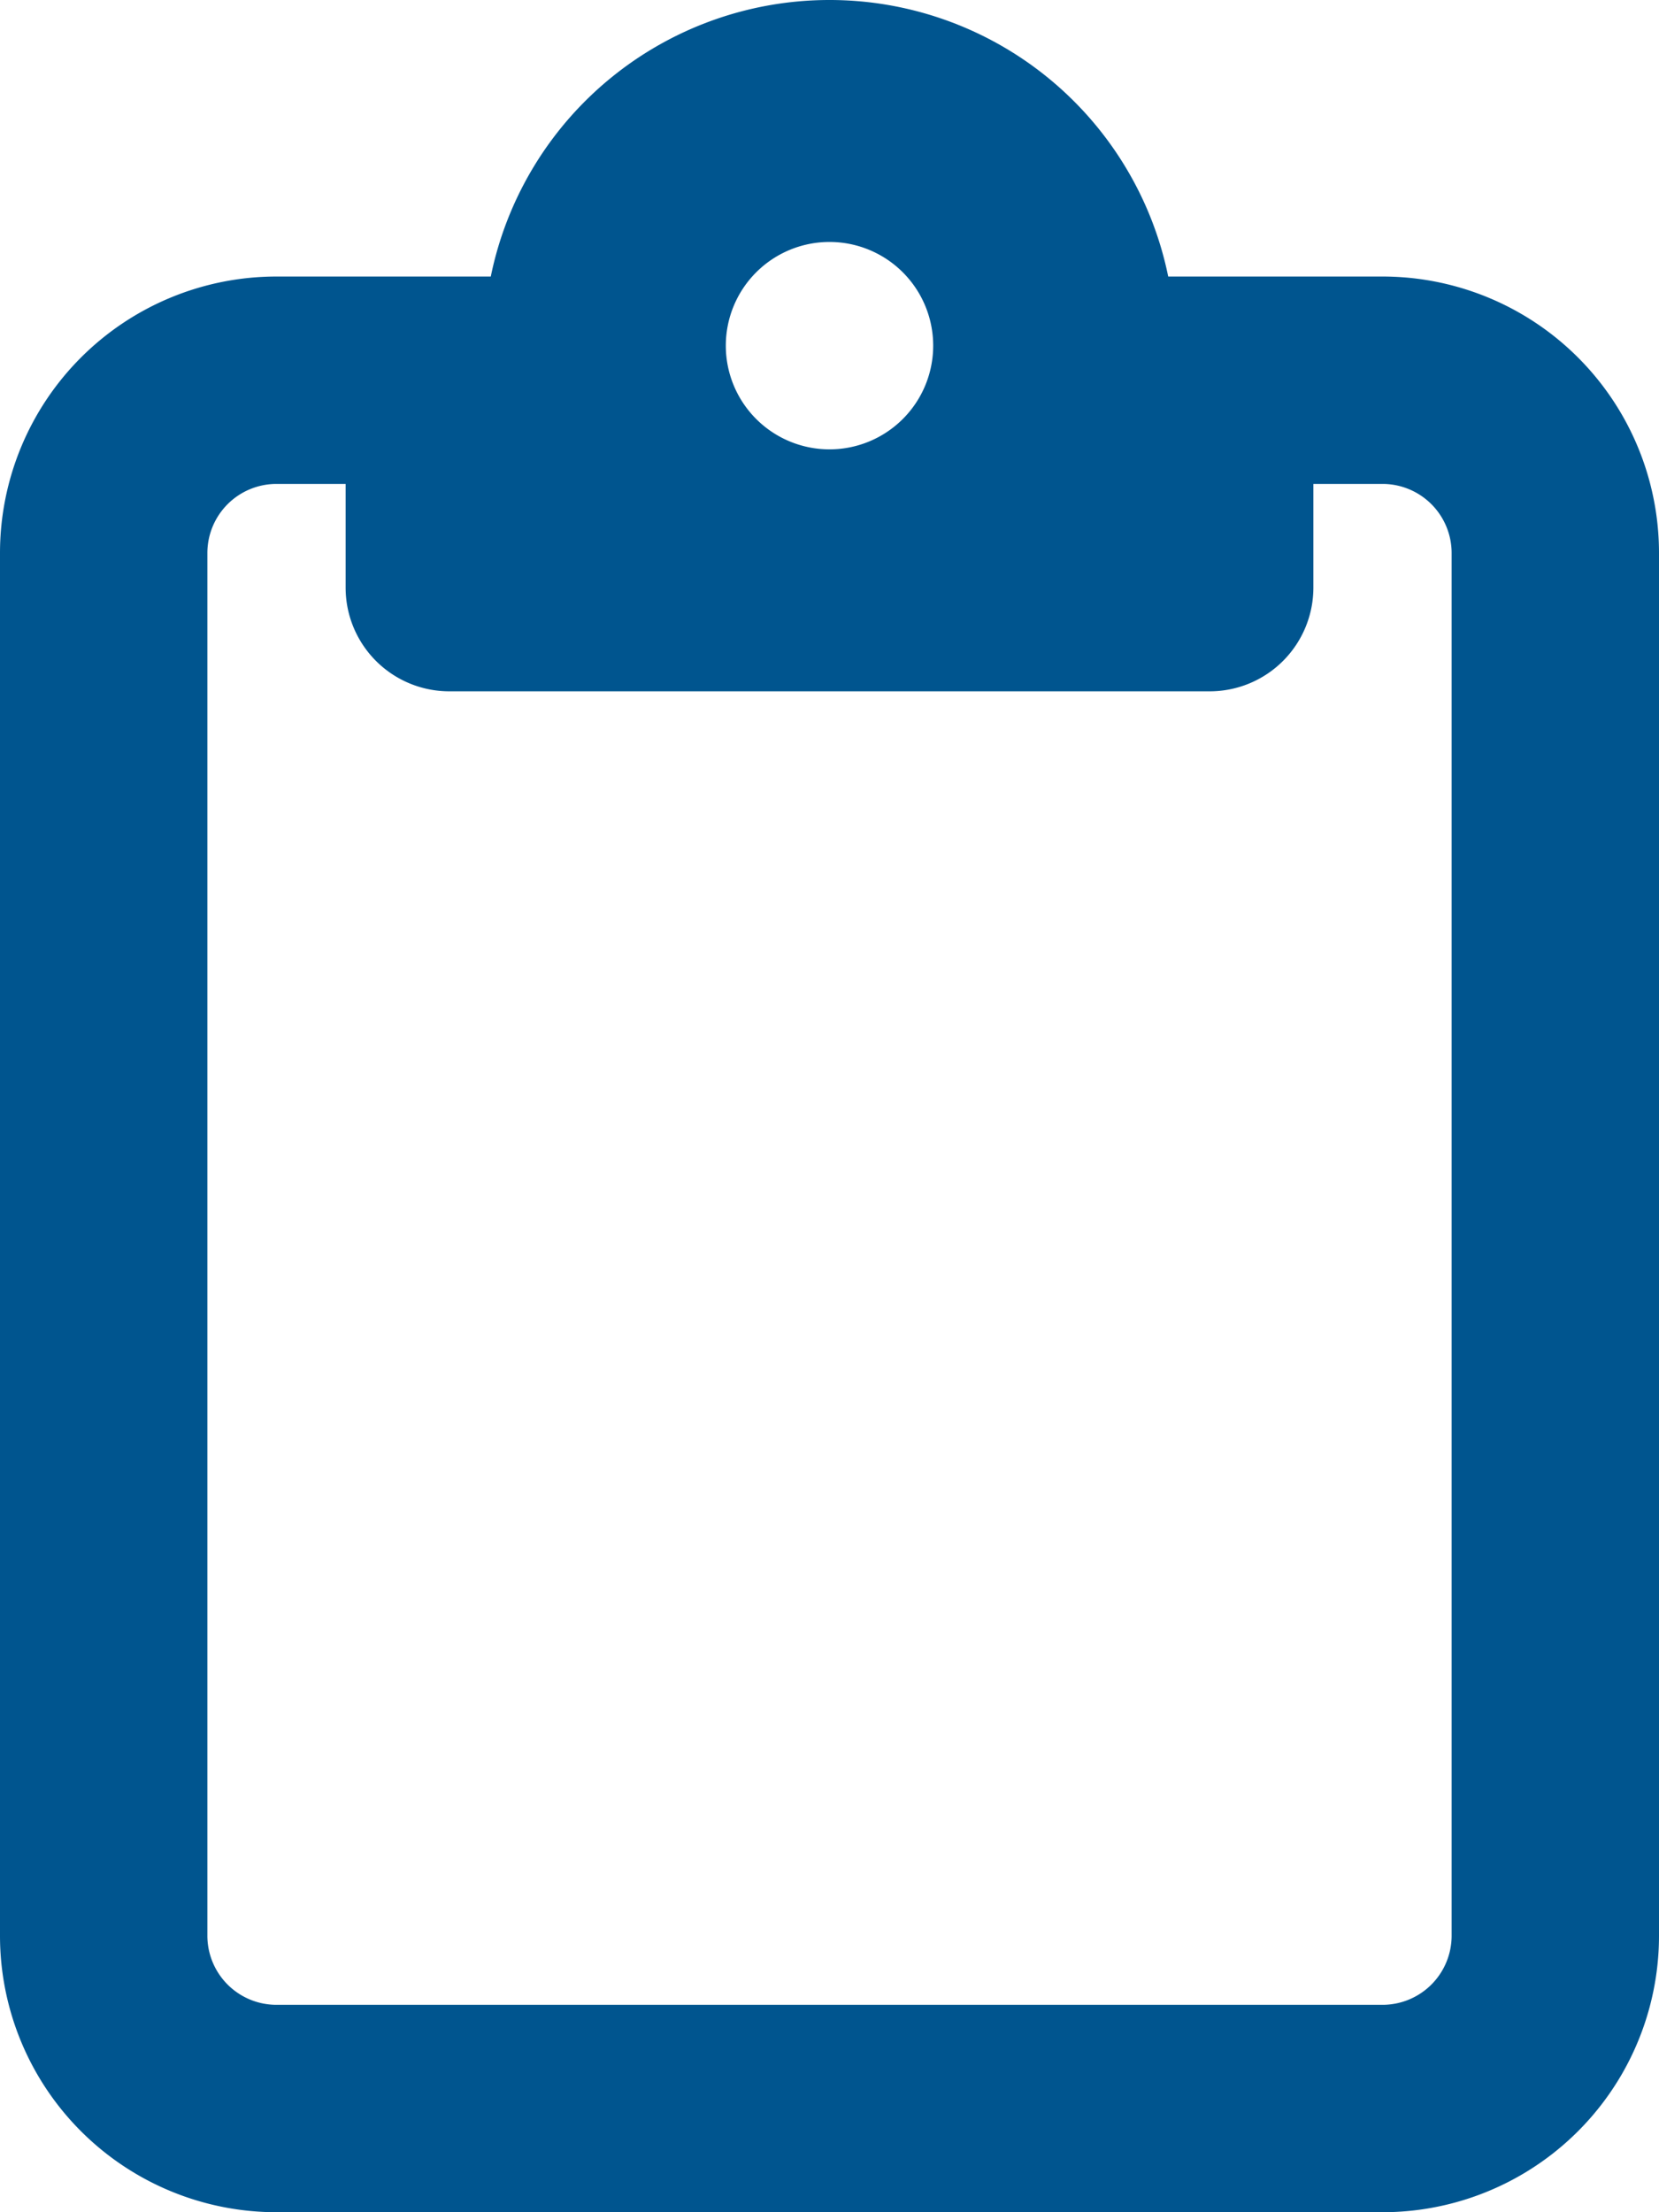 <svg xmlns="http://www.w3.org/2000/svg" width="24" height="32" viewBox="0 0 24 32">
  <path id="Trazado_31871" data-name="Trazado 31871" d="M17.5-24H20a4,4,0,0,1,4,4V0a4,4,0,0,1-4,4H4A4,4,0,0,1,0,0V-20a4,4,0,0,1,4-4H7.1A5,5,0,0,1,12-28a5,5,0,0,1,4.9,4ZM4-21a1,1,0,0,0-1,1V0A1,1,0,0,0,4,1H20a1,1,0,0,0,1-1V-20a1,1,0,0,0-1-1H19v1.5A1.5,1.5,0,0,1,17.5-18H6.5A1.5,1.5,0,0,1,5-19.5V-21Zm8-.5A1.5,1.5,0,0,0,13.5-23,1.5,1.5,0,0,0,12-24.5,1.5,1.5,0,0,0,10.5-23,1.5,1.5,0,0,0,12-21.5Z" transform="translate(0 28)" fill="#00558f"/>
</svg>
